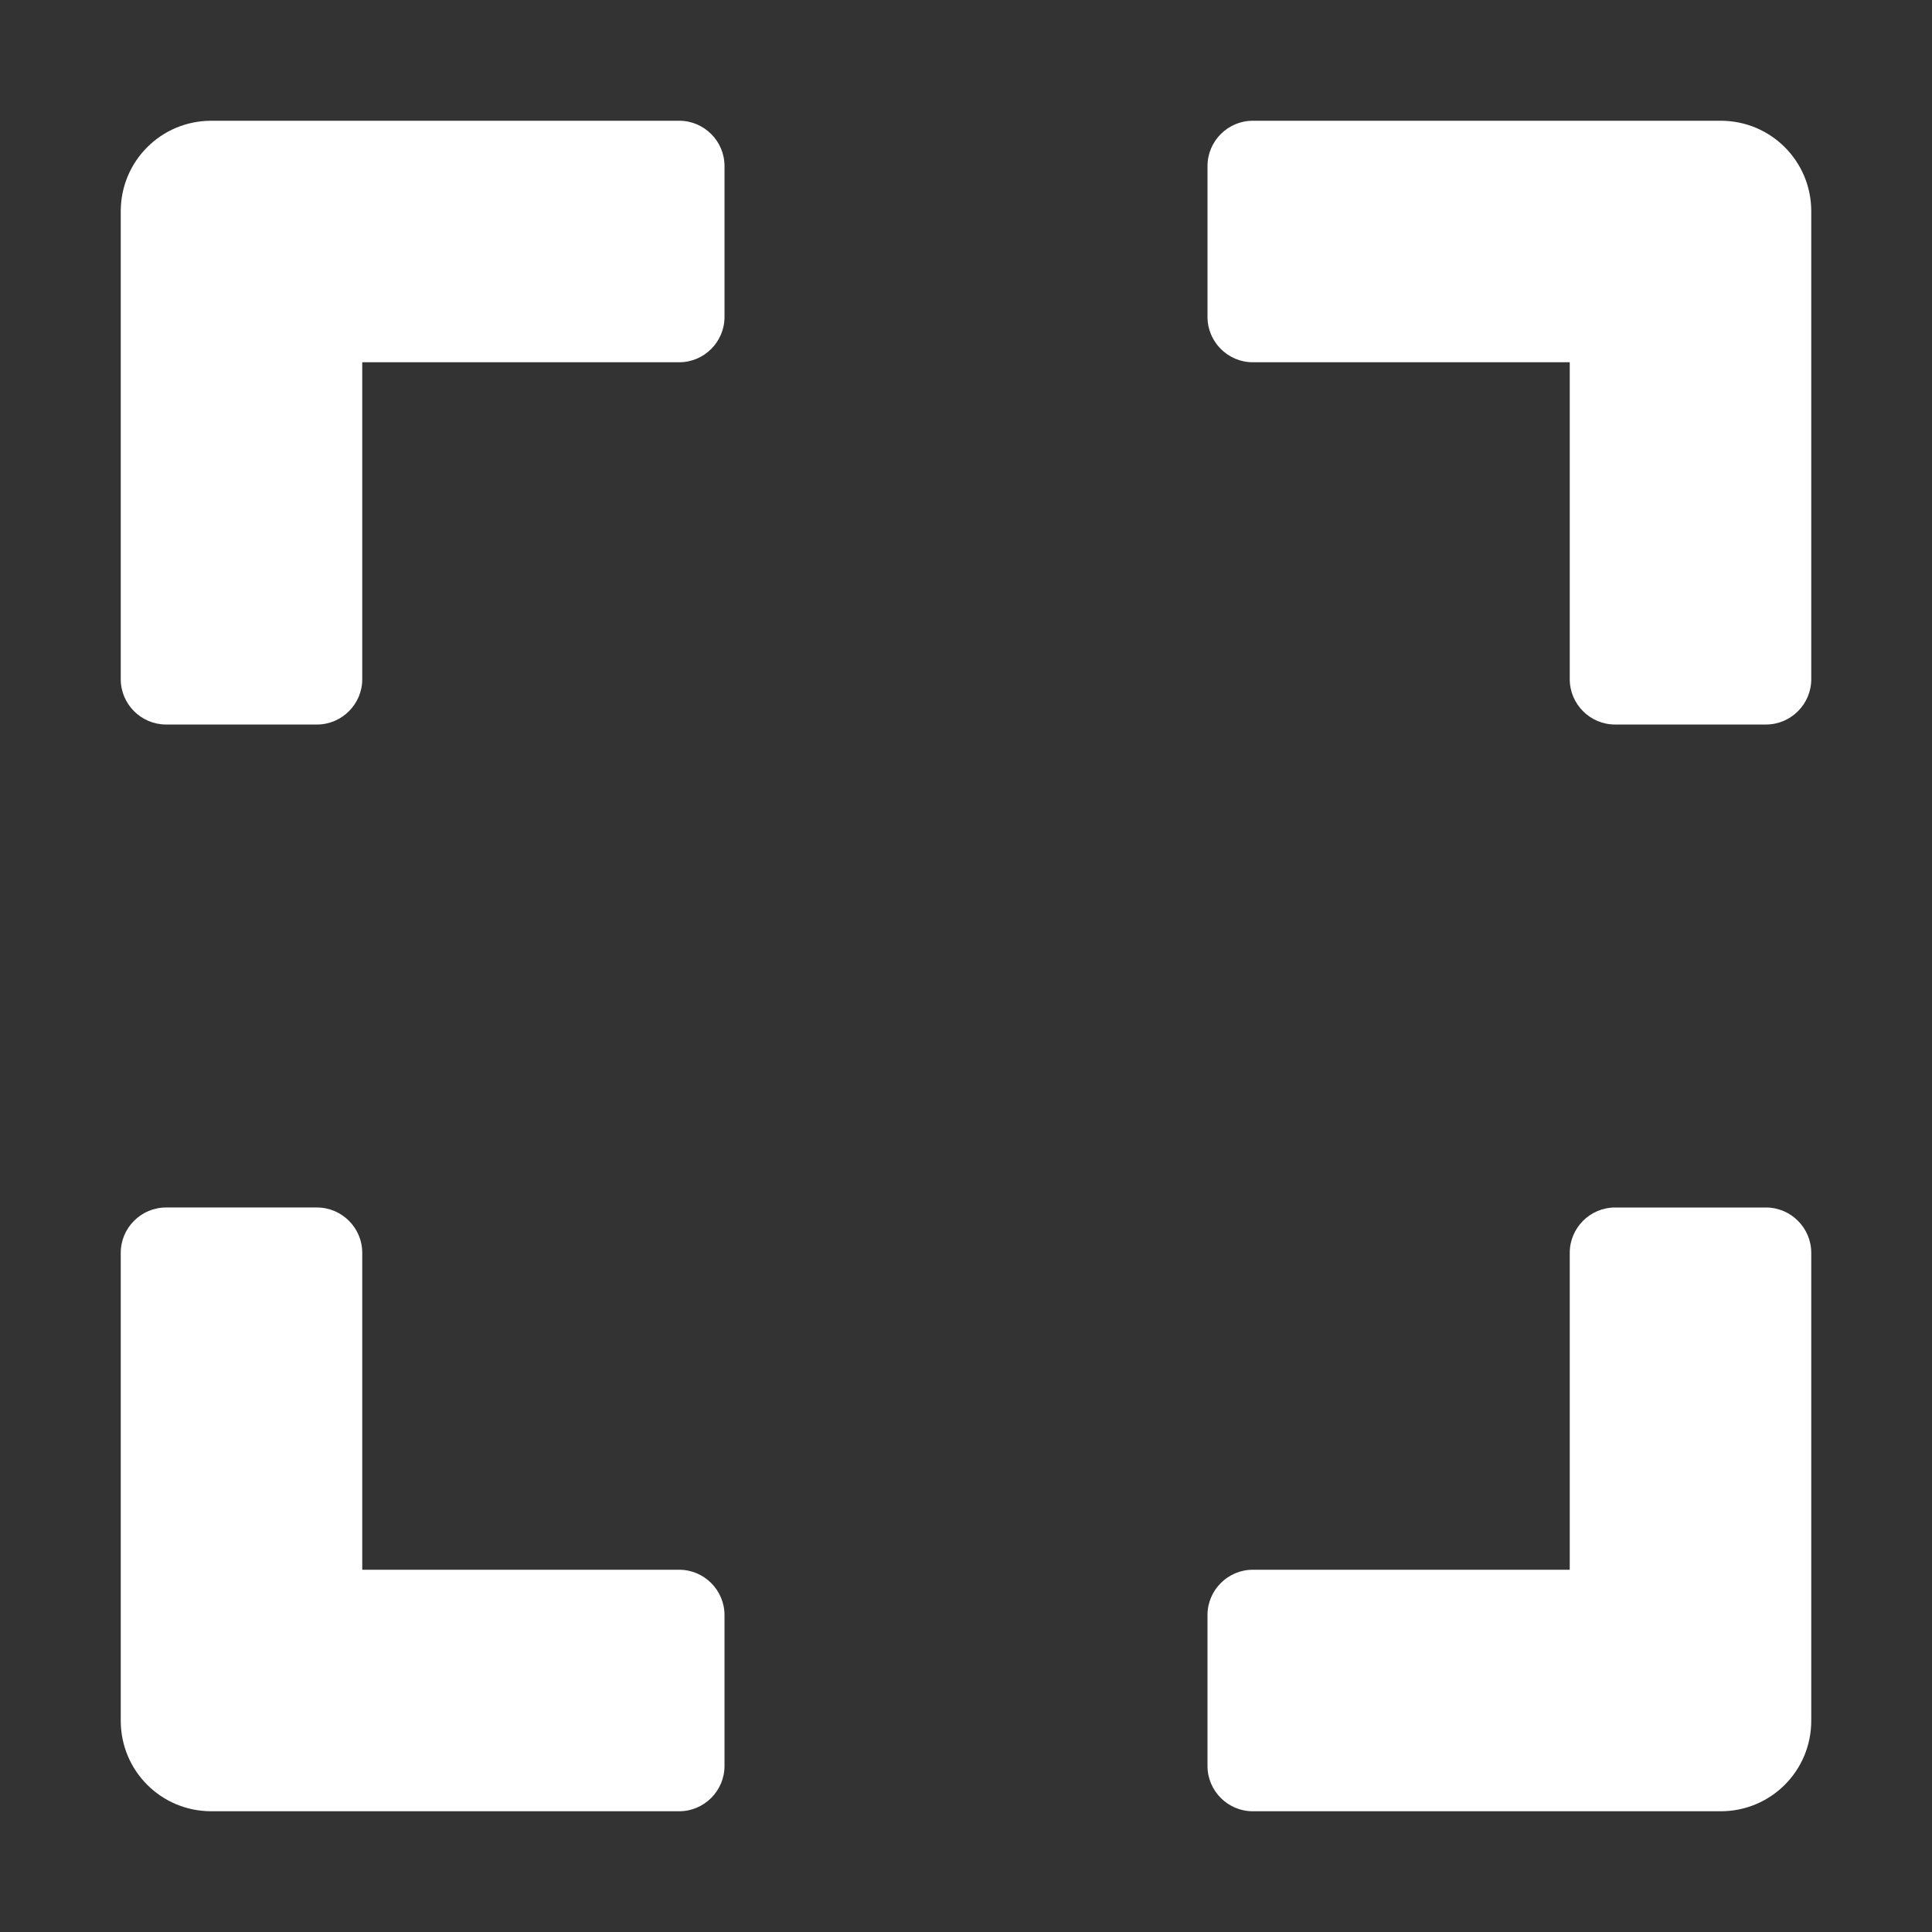 <?xml version="1.0" encoding="utf-8"?>
<!-- Generator: Adobe Illustrator 16.0.0, SVG Export Plug-In . SVG Version: 6.00 Build 0)  -->
<!DOCTYPE svg PUBLIC "-//W3C//DTD SVG 1.1//EN" "http://www.w3.org/Graphics/SVG/1.1/DTD/svg11.dtd">
<svg version="1.1" id="レイヤー_1" focusable="false"
	 xmlns="http://www.w3.org/2000/svg" xmlns:xlink="http://www.w3.org/1999/xlink" x="0px" y="0px" width="200px" height="200px"
	 viewBox="0 0 200 200" enable-background="new 0 0 200 200" xml:space="preserve">
<rect x="0" y="0" width="200" height="200" fill="#333333" stroke="none"/>
<path fill="#FFFFFF" d="M12.5,70.313V21.875c0-5.195,4.18-9.375,9.375-9.375h48.438c2.578,0,4.688,2.109,4.688,4.688v15.625
	c0,2.578-2.109,4.688-4.688,4.688H37.5v32.813c0,2.578-2.109,4.688-4.688,4.688H17.188C14.609,75,12.5,72.891,12.5,70.313z
	 M125,17.188v15.625c0,2.578,2.109,4.688,4.688,4.688H162.5v32.813c0,2.578,2.109,4.688,4.688,4.688h15.625
	c2.578,0,4.688-2.109,4.688-4.688V21.875c0-5.195-4.18-9.375-9.375-9.375h-48.438C127.109,12.5,125,14.609,125,17.188z M182.813,125
	h-15.625c-2.578,0-4.688,2.109-4.688,4.688V162.5h-32.813c-2.578,0-4.688,2.109-4.688,4.688v15.625c0,2.578,2.109,4.688,4.688,4.688
	h48.438c5.195,0,9.375-4.18,9.375-9.375v-48.438C187.5,127.109,185.391,125,182.813,125z M75,182.813v-15.625
	c0-2.578-2.109-4.688-4.688-4.688H37.5v-32.813c0-2.578-2.109-4.688-4.688-4.688H17.188c-2.578,0-4.688,2.109-4.688,4.688v48.438
	c0,5.195,4.18,9.375,9.375,9.375h48.438C72.891,187.5,75,185.391,75,182.813z"/>
</svg>
